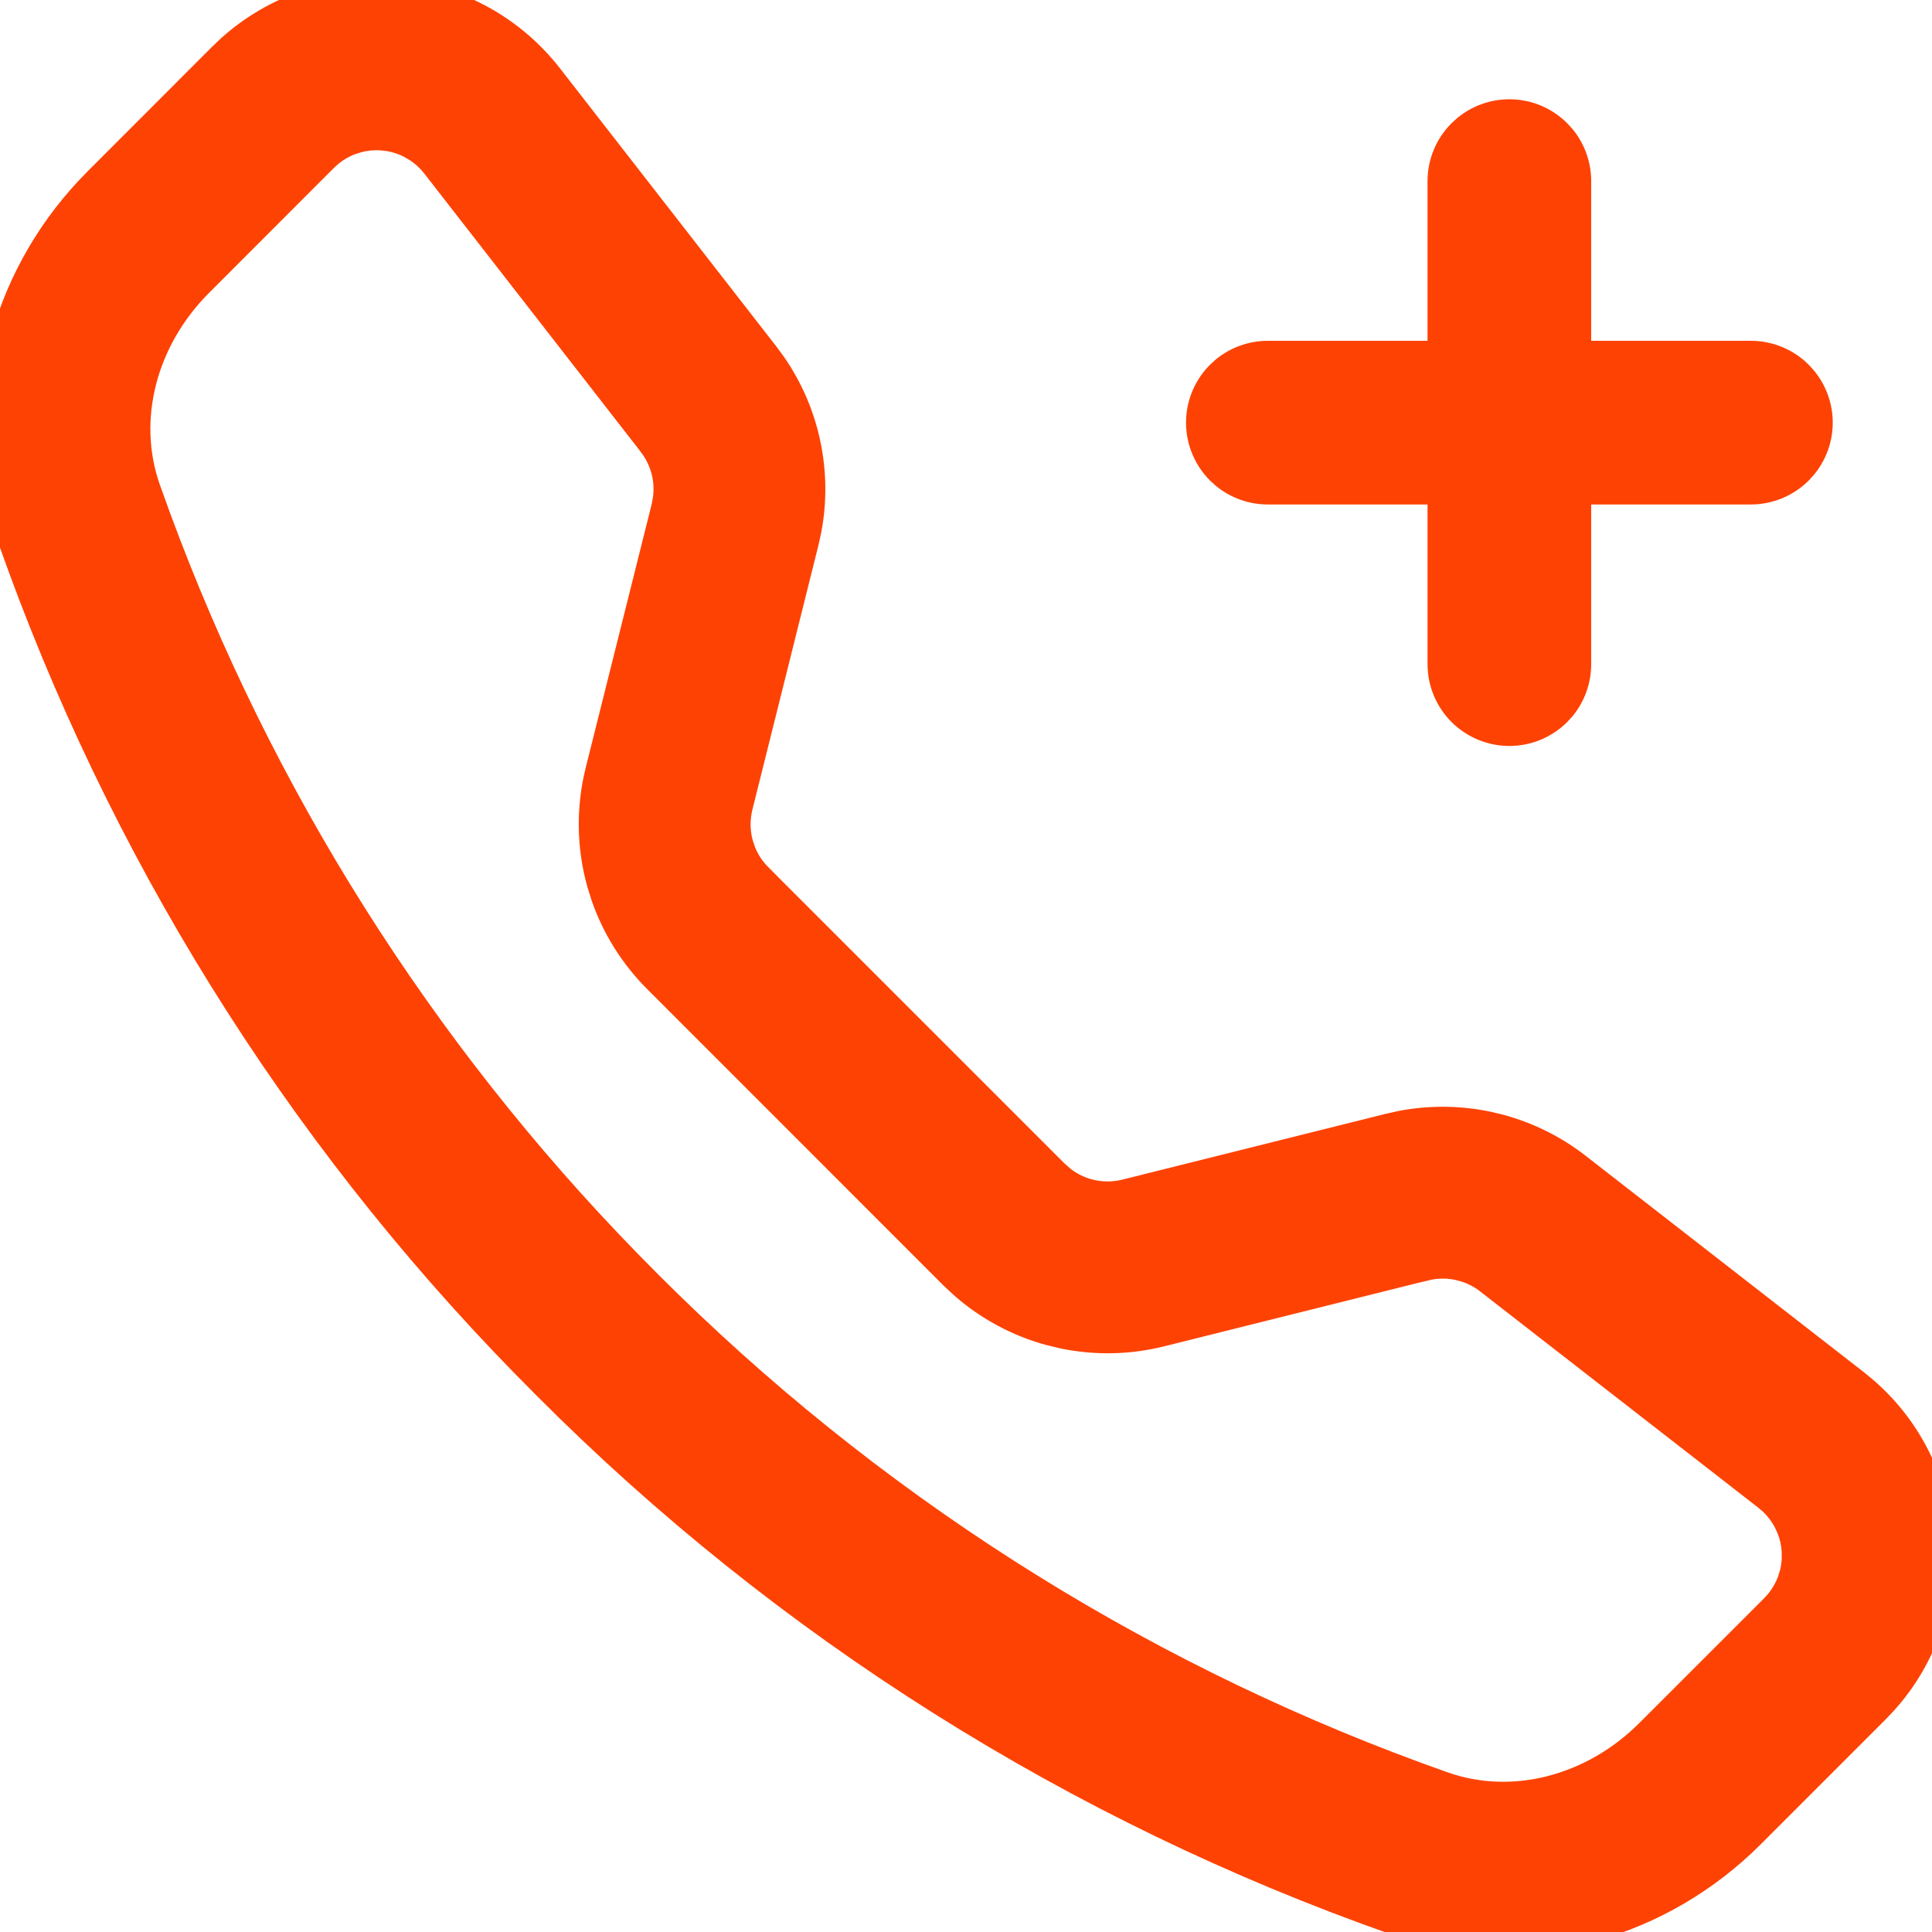 <?xml version="1.0" encoding="UTF-8"?> <svg xmlns="http://www.w3.org/2000/svg" width="45" height="45" viewBox="0 0 45 45" fill="none"><g clip-path="url(#clip0_24_159)"><path d="M9.091 -0.241C9.821 -0.195 10.534 0.005 11.181 0.347C11.827 0.689 12.394 1.165 12.843 1.742L17.889 8.228L18.064 8.467C18.845 9.601 19.14 11.002 18.883 12.355L18.819 12.644L17.281 18.803C17.213 19.08 17.217 19.37 17.293 19.646L17.362 19.847C17.445 20.043 17.566 20.222 17.717 20.374H17.716L24.626 27.284L24.787 27.425C24.956 27.555 25.149 27.651 25.355 27.708C25.631 27.785 25.922 27.788 26.2 27.719L32.356 26.181L32.643 26.118C33.313 25.992 34.003 25.999 34.672 26.14L34.956 26.208C35.614 26.387 36.232 26.693 36.773 27.112V27.113L43.258 32.157L43.481 32.341C45.648 34.226 45.853 37.532 43.938 39.666L43.74 39.875L40.832 42.783C38.758 44.858 35.681 45.813 32.763 44.91L32.48 44.817C25.022 42.196 18.251 37.927 12.671 32.326V32.325C7.246 26.921 3.07 20.399 0.432 13.217L0.181 12.52C-0.84 9.615 0.018 6.51 2.02 4.372L2.217 4.168L5.122 1.261L5.321 1.072C5.796 0.645 6.347 0.31 6.945 0.083L7.204 -0.008C7.812 -0.201 8.452 -0.281 9.091 -0.241ZM8.874 3.252C8.698 3.241 8.522 3.259 8.353 3.303L8.185 3.356C8.02 3.418 7.867 3.507 7.73 3.617L7.6 3.735L4.691 6.646C3.393 7.947 2.927 9.774 3.484 11.364L3.719 12.015C6.108 18.502 9.837 24.413 14.662 29.363L15.148 29.855L15.148 29.856L15.64 30.341C20.756 35.327 26.897 39.142 33.64 41.519H33.639C35.228 42.077 37.056 41.61 38.357 40.312L41.266 37.404L41.384 37.273C41.494 37.136 41.582 36.983 41.645 36.819L41.698 36.651C41.728 36.538 41.745 36.422 41.75 36.305L41.749 36.129C41.738 35.953 41.699 35.78 41.634 35.617L41.56 35.457C41.477 35.302 41.371 35.16 41.245 35.038L41.112 34.923L34.623 29.878V29.877C34.474 29.762 34.307 29.674 34.13 29.616L33.949 29.567C33.704 29.515 33.45 29.52 33.206 29.58V29.579L27.047 31.118C26.291 31.306 25.504 31.32 24.744 31.161L24.42 31.083C23.669 30.875 22.976 30.501 22.393 29.989L22.149 29.762L15.241 22.851C14.691 22.299 14.274 21.632 14.019 20.899L13.919 20.581C13.681 19.724 13.668 18.819 13.882 17.954V17.953L15.424 11.794L15.458 11.611C15.482 11.425 15.475 11.235 15.437 11.051C15.385 10.806 15.278 10.575 15.125 10.376V10.375L10.08 3.889C9.972 3.75 9.842 3.629 9.696 3.531L9.546 3.441C9.39 3.358 9.222 3.301 9.049 3.272L8.874 3.252Z" fill="#FE4203" stroke="#FE4203" stroke-width="0.5"></path><path d="M35.156 2.562C35.596 2.562 36.017 2.737 36.327 3.048L36.438 3.169C36.679 3.464 36.812 3.834 36.812 4.219V8.188H40.781C41.221 8.188 41.642 8.362 41.952 8.673L42.062 8.794C42.304 9.089 42.438 9.459 42.438 9.844C42.438 10.228 42.304 10.599 42.062 10.894L41.952 11.015C41.642 11.325 41.221 11.5 40.781 11.5H36.812V15.469C36.812 15.853 36.679 16.224 36.438 16.519L36.327 16.64C36.017 16.95 35.596 17.125 35.156 17.125C34.717 17.125 34.296 16.95 33.985 16.64C33.675 16.329 33.5 15.908 33.5 15.469V11.5H29.531C29.147 11.5 28.776 11.367 28.481 11.125L28.36 11.015C28.05 10.704 27.875 10.283 27.875 9.844C27.875 9.404 28.05 8.983 28.36 8.673L28.481 8.562C28.776 8.321 29.147 8.188 29.531 8.188H33.5V4.219C33.5 3.779 33.675 3.358 33.985 3.048L34.106 2.938C34.401 2.696 34.772 2.562 35.156 2.562Z" fill="#FE4203" stroke="#FE4203" stroke-width="0.5"></path></g><defs><clipPath id="clip0_24_159"><rect width="45" height="45" fill="white"></rect></clipPath></defs></svg> 